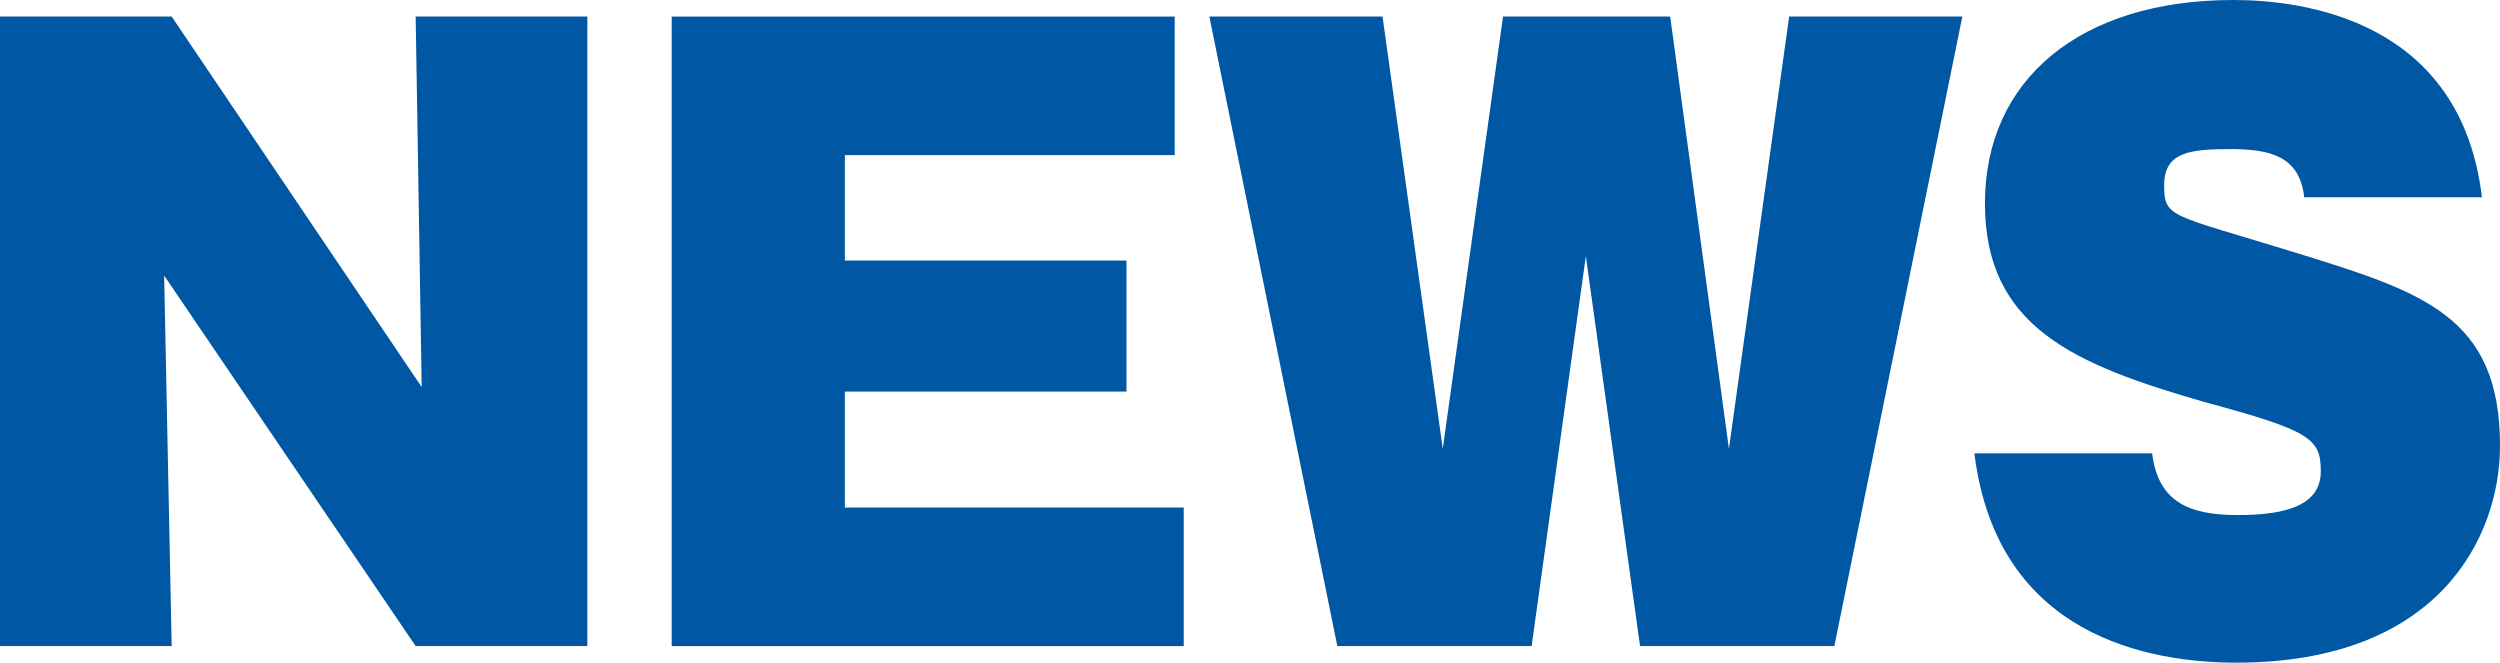 <svg id="ad94d59b-757b-48cc-96e1-ec4360cd39f2" data-name="レイヤー 1" xmlns="http://www.w3.org/2000/svg" viewBox="0 0 166 44"><defs><style>.be0ead2d-c893-4feb-98bb-ecc8f9edcc09{fill:#0058a4;}</style></defs><title>news-heading-en</title><path class="be0ead2d-c893-4feb-98bb-ecc8f9edcc09" d="M27.6,42.9,10.9,18.3l.5,24.6H0V1.1H11.4L28,25.7,27.6,1.1H39V42.9Z"/><path class="be0ead2d-c893-4feb-98bb-ecc8f9edcc09" d="M78.6,33.7v9.2h-34V1.1H78v9.2H56.1v7H74.8V26H56.1v7.7Z"/><path class="be0ead2d-c893-4feb-98bb-ecc8f9edcc09" d="M105.3,17l-3.6,25.9H88.8L80.3,1.1H91.8l4,28.7,4-28.7h11.1l3.9,28.7,4-28.7h11.5l-8.5,41.8H108.9Z"/><path class="be0ead2d-c893-4feb-98bb-ecc8f9edcc09" d="M142.9,30.1c.4,3.2,2.4,4.1,5.7,4.1s5.5-.7,5.5-2.9-.7-2.7-7.7-4.6c-8.7-2.5-14.6-5-14.6-13.2S138.1,0,148.3,0c4.6,0,15.1,1.3,16.5,13.1H153c-.3-2.7-2.2-3.2-4.9-3.2s-4.4.2-4.4,2.4.4,1.9,8.8,4.5S166,21,166,29.6c0,6-4,14.4-17.5,14.4-5.7,0-15.9-1.7-17.4-13.9Z"/></svg>